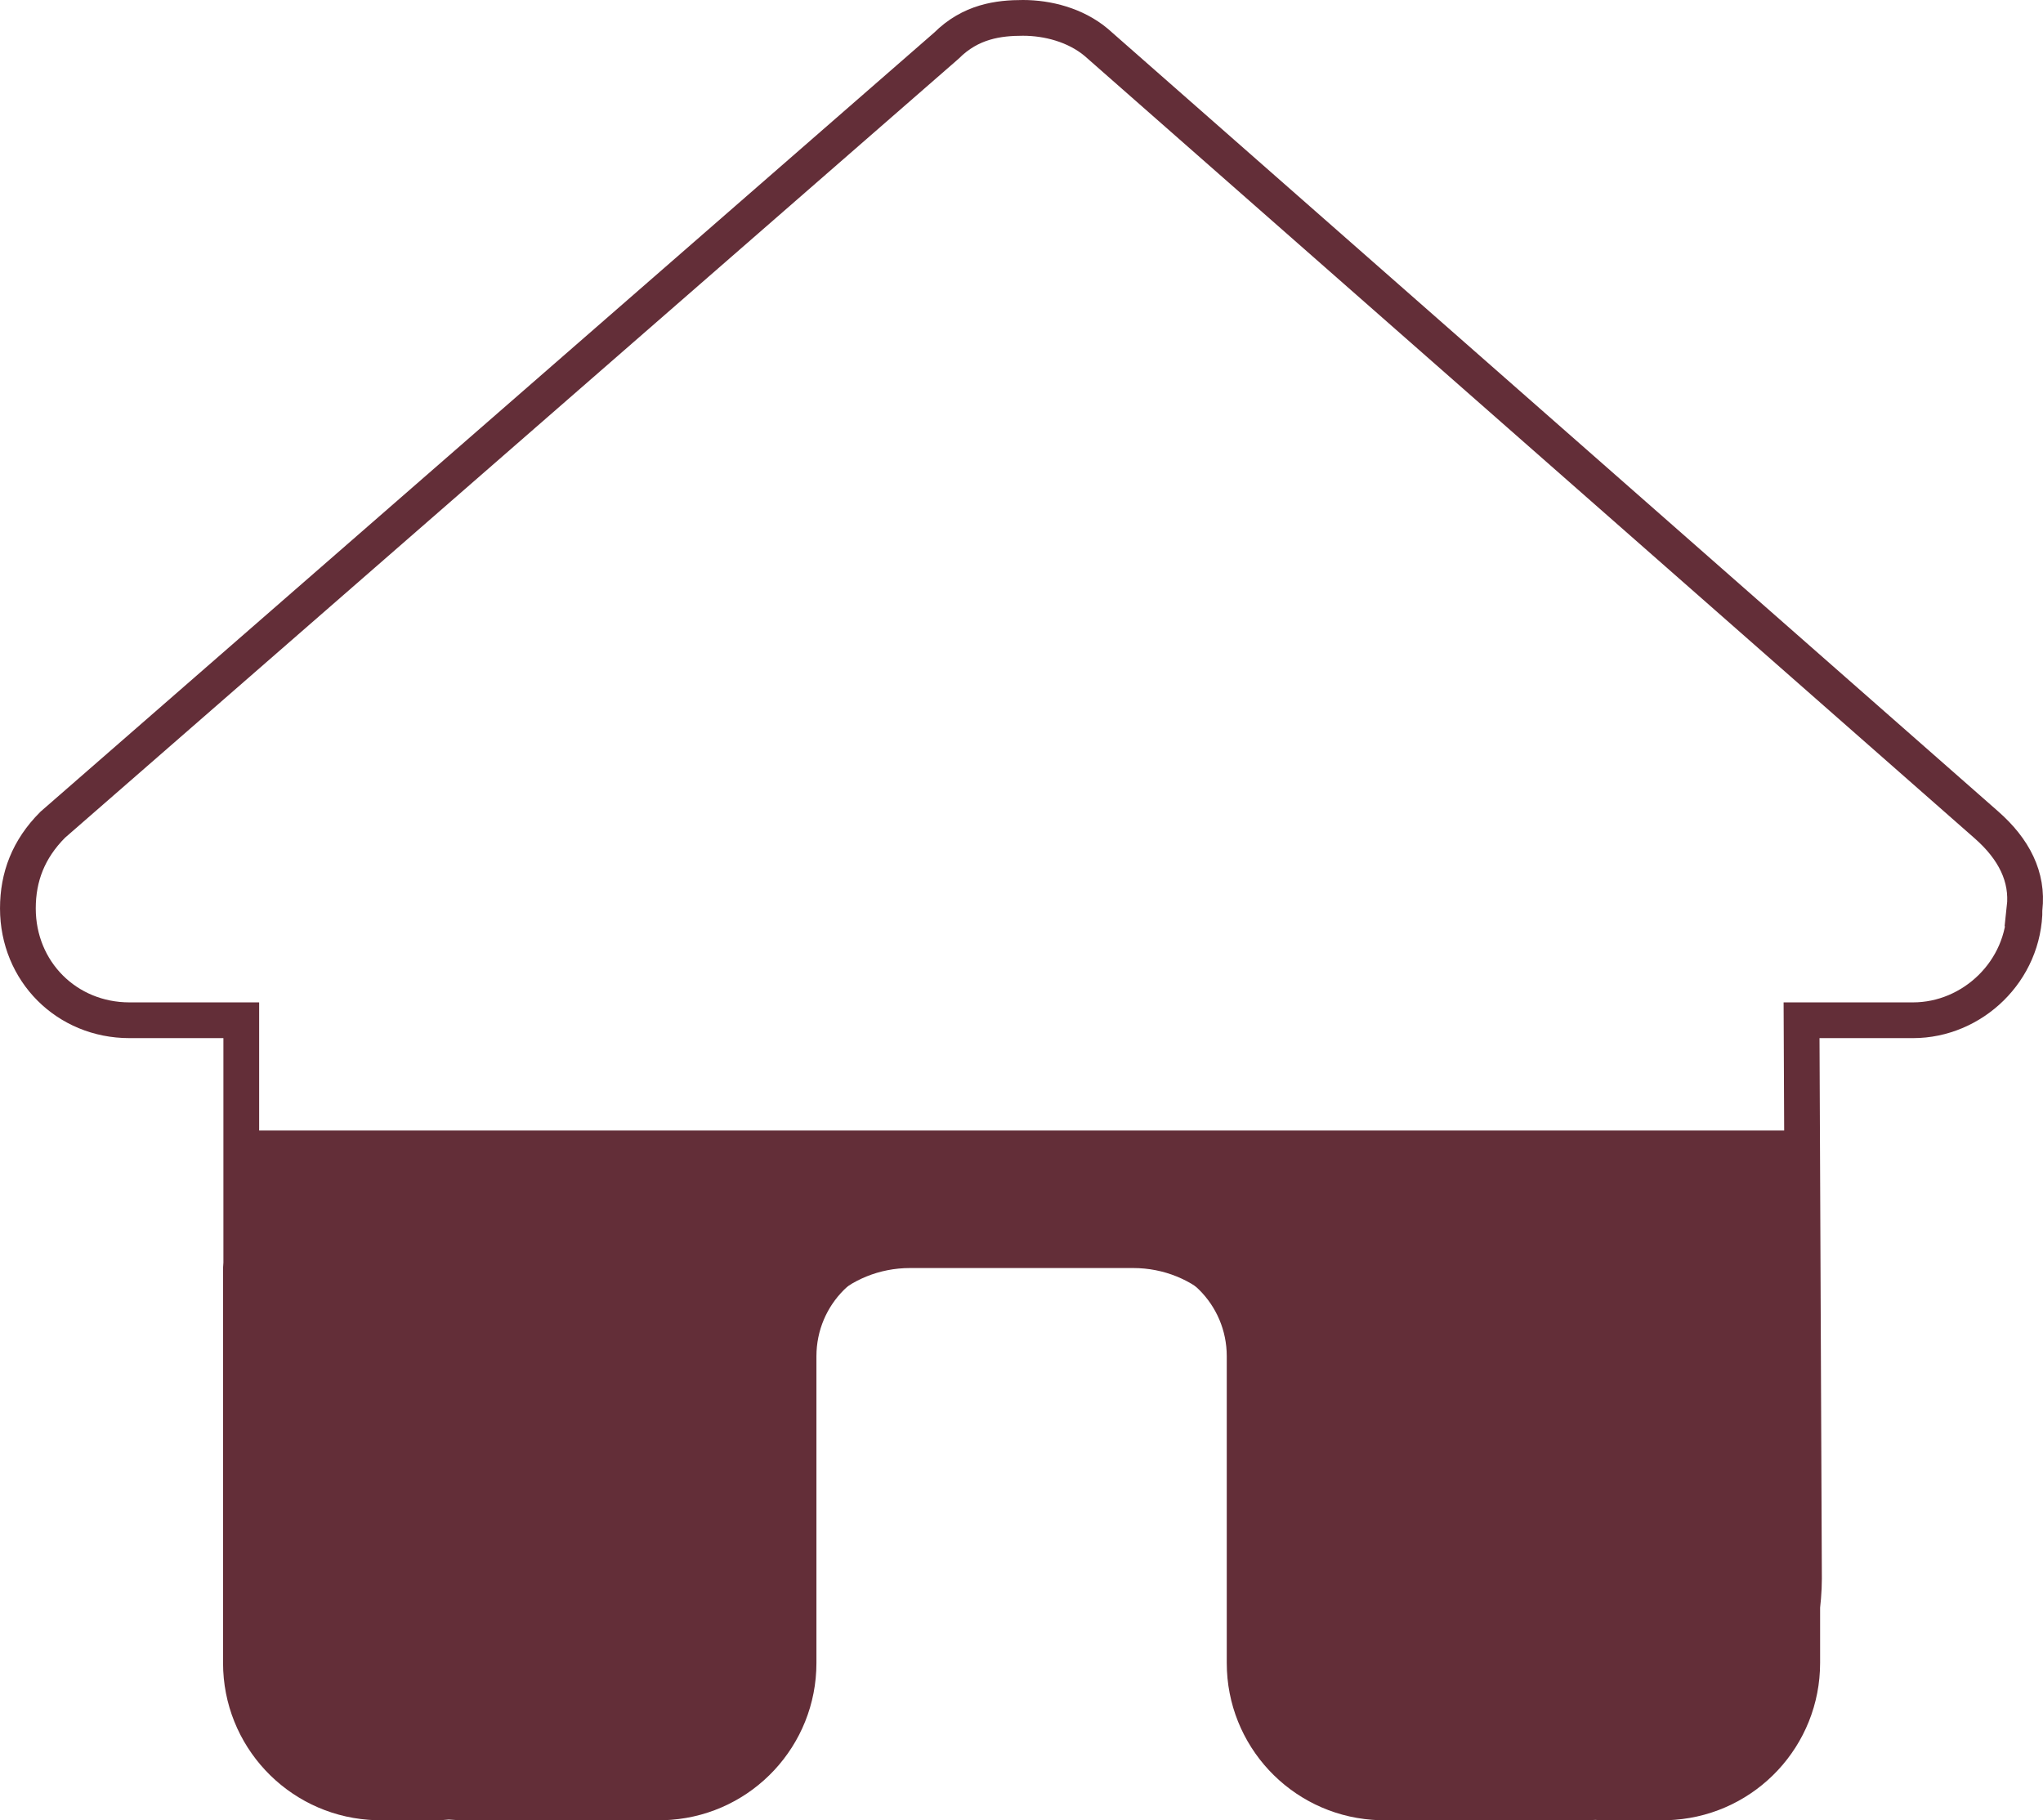 <?xml version="1.0" encoding="UTF-8"?>
<svg id="Layer_1" data-name="Layer 1" xmlns="http://www.w3.org/2000/svg" viewBox="0 0 571.49 509.15">
  <defs>
    <style>
      .cls-1 {
        fill: #632e38;
        stroke-width: 0px;
      }

      .cls-2 {
        fill: none;
        stroke: #632e38;
        stroke-miterlimit: 10;
        stroke-width: 10px;
      }
    </style>
  </defs>
  <path class="cls-2" d="M566.34,254.09c0,17.55-14.62,31.29-31.19,31.29h-31.2l.1,22.64.11,24.55.47,108.99c0,.86-.02,1.72-.06,2.58-.08,1.77-.23,3.54-.43,5.32v15.69c0,20.55-15.88,37.38-36.04,38.89-.32.03-.64.05-.96.06-.32.02-.65.03-.98.04-.34.01-.67.01-1.01.01h-15.6c-1.07,0-2.14,0-3.22-.1-1.36.1-2.73.1-4.09.1h-55.08c-.34,0-.67,0-1.01-.01-.34,0-.67-.02-1.01-.04-.32-.01-.64-.03-.96-.06-20.16-1.52-36.02-18.35-36.02-38.89v-85.79c0-17.25-13.94-31.19-31.19-31.19h-62.4c-17.25,0-31.19,13.94-31.19,31.19v85.79c0,20.54-15.86,37.37-36.02,38.89-.32.03-.64.05-.96.06-.34.02-.67.03-1.01.04-.34.01-.67.01-1.01.01h-54.5c-1.46,0-2.92-.1-4.38-.2-1.17.1-2.34.2-3.51.2h-15.6c-.34,0-.67,0-1.01-.01-.33,0-.66-.02-.98-.04-.32-.01-.64-.03-.96-.06-20.16-1.51-36.05-18.34-36.05-38.89v-109.19c0-.87,0-1.85.1-2.73v-67.85h-31.29c-17.55,0-31.2-13.65-31.2-31.29,0-8.78,2.93-16.57,9.75-23.4L264.71,12.8c6.83-6.82,14.63-7.8,21.45-7.8s14.62,1.95,20.47,6.83l248.99,218.86c7.8,6.83,11.7,14.62,10.72,23.4Z"/>
  <path class="cls-1" d="M504.63,457.11c0,1.97-.19,3.96-.49,5.94v11.79c0,15.45-15.88,28.1-36.04,29.21-.32.03-.64.05-.96.06-.32.02-.65.03-.98.04-.34,0-.67,0-1.01,0h-77.99c-.34,0-.67,0-1.01,0-.34,0-.67-.02-1.01-.04-.32,0-.64-.03-.96-.06-20.16-1.12-36.02-13.77-36.02-29.21v-90.26c0-16.53-13.94-29.89-31.19-29.89h-62.4c-17.25,0-31.19,13.36-31.19,29.89v90.26c0,15.44-15.86,28.09-36.02,29.21-.32.03-.64.05-.96.06-.34.02-.67.03-1.01.04-.34,0-.67,0-1.01,0h-77.99c-.34,0-.67,0-1.01,0-.33,0-.66-.02-.98-.04-.32,0-.64-.03-.96-.06-20.16-1.11-36.05-13.76-36.05-29.21v-82.06c0-.65,0-1.39.1-2.05v-74.51h436.56l.11,23.52h-.21l.62,106.91.06,10.46Z"/>
</svg>
